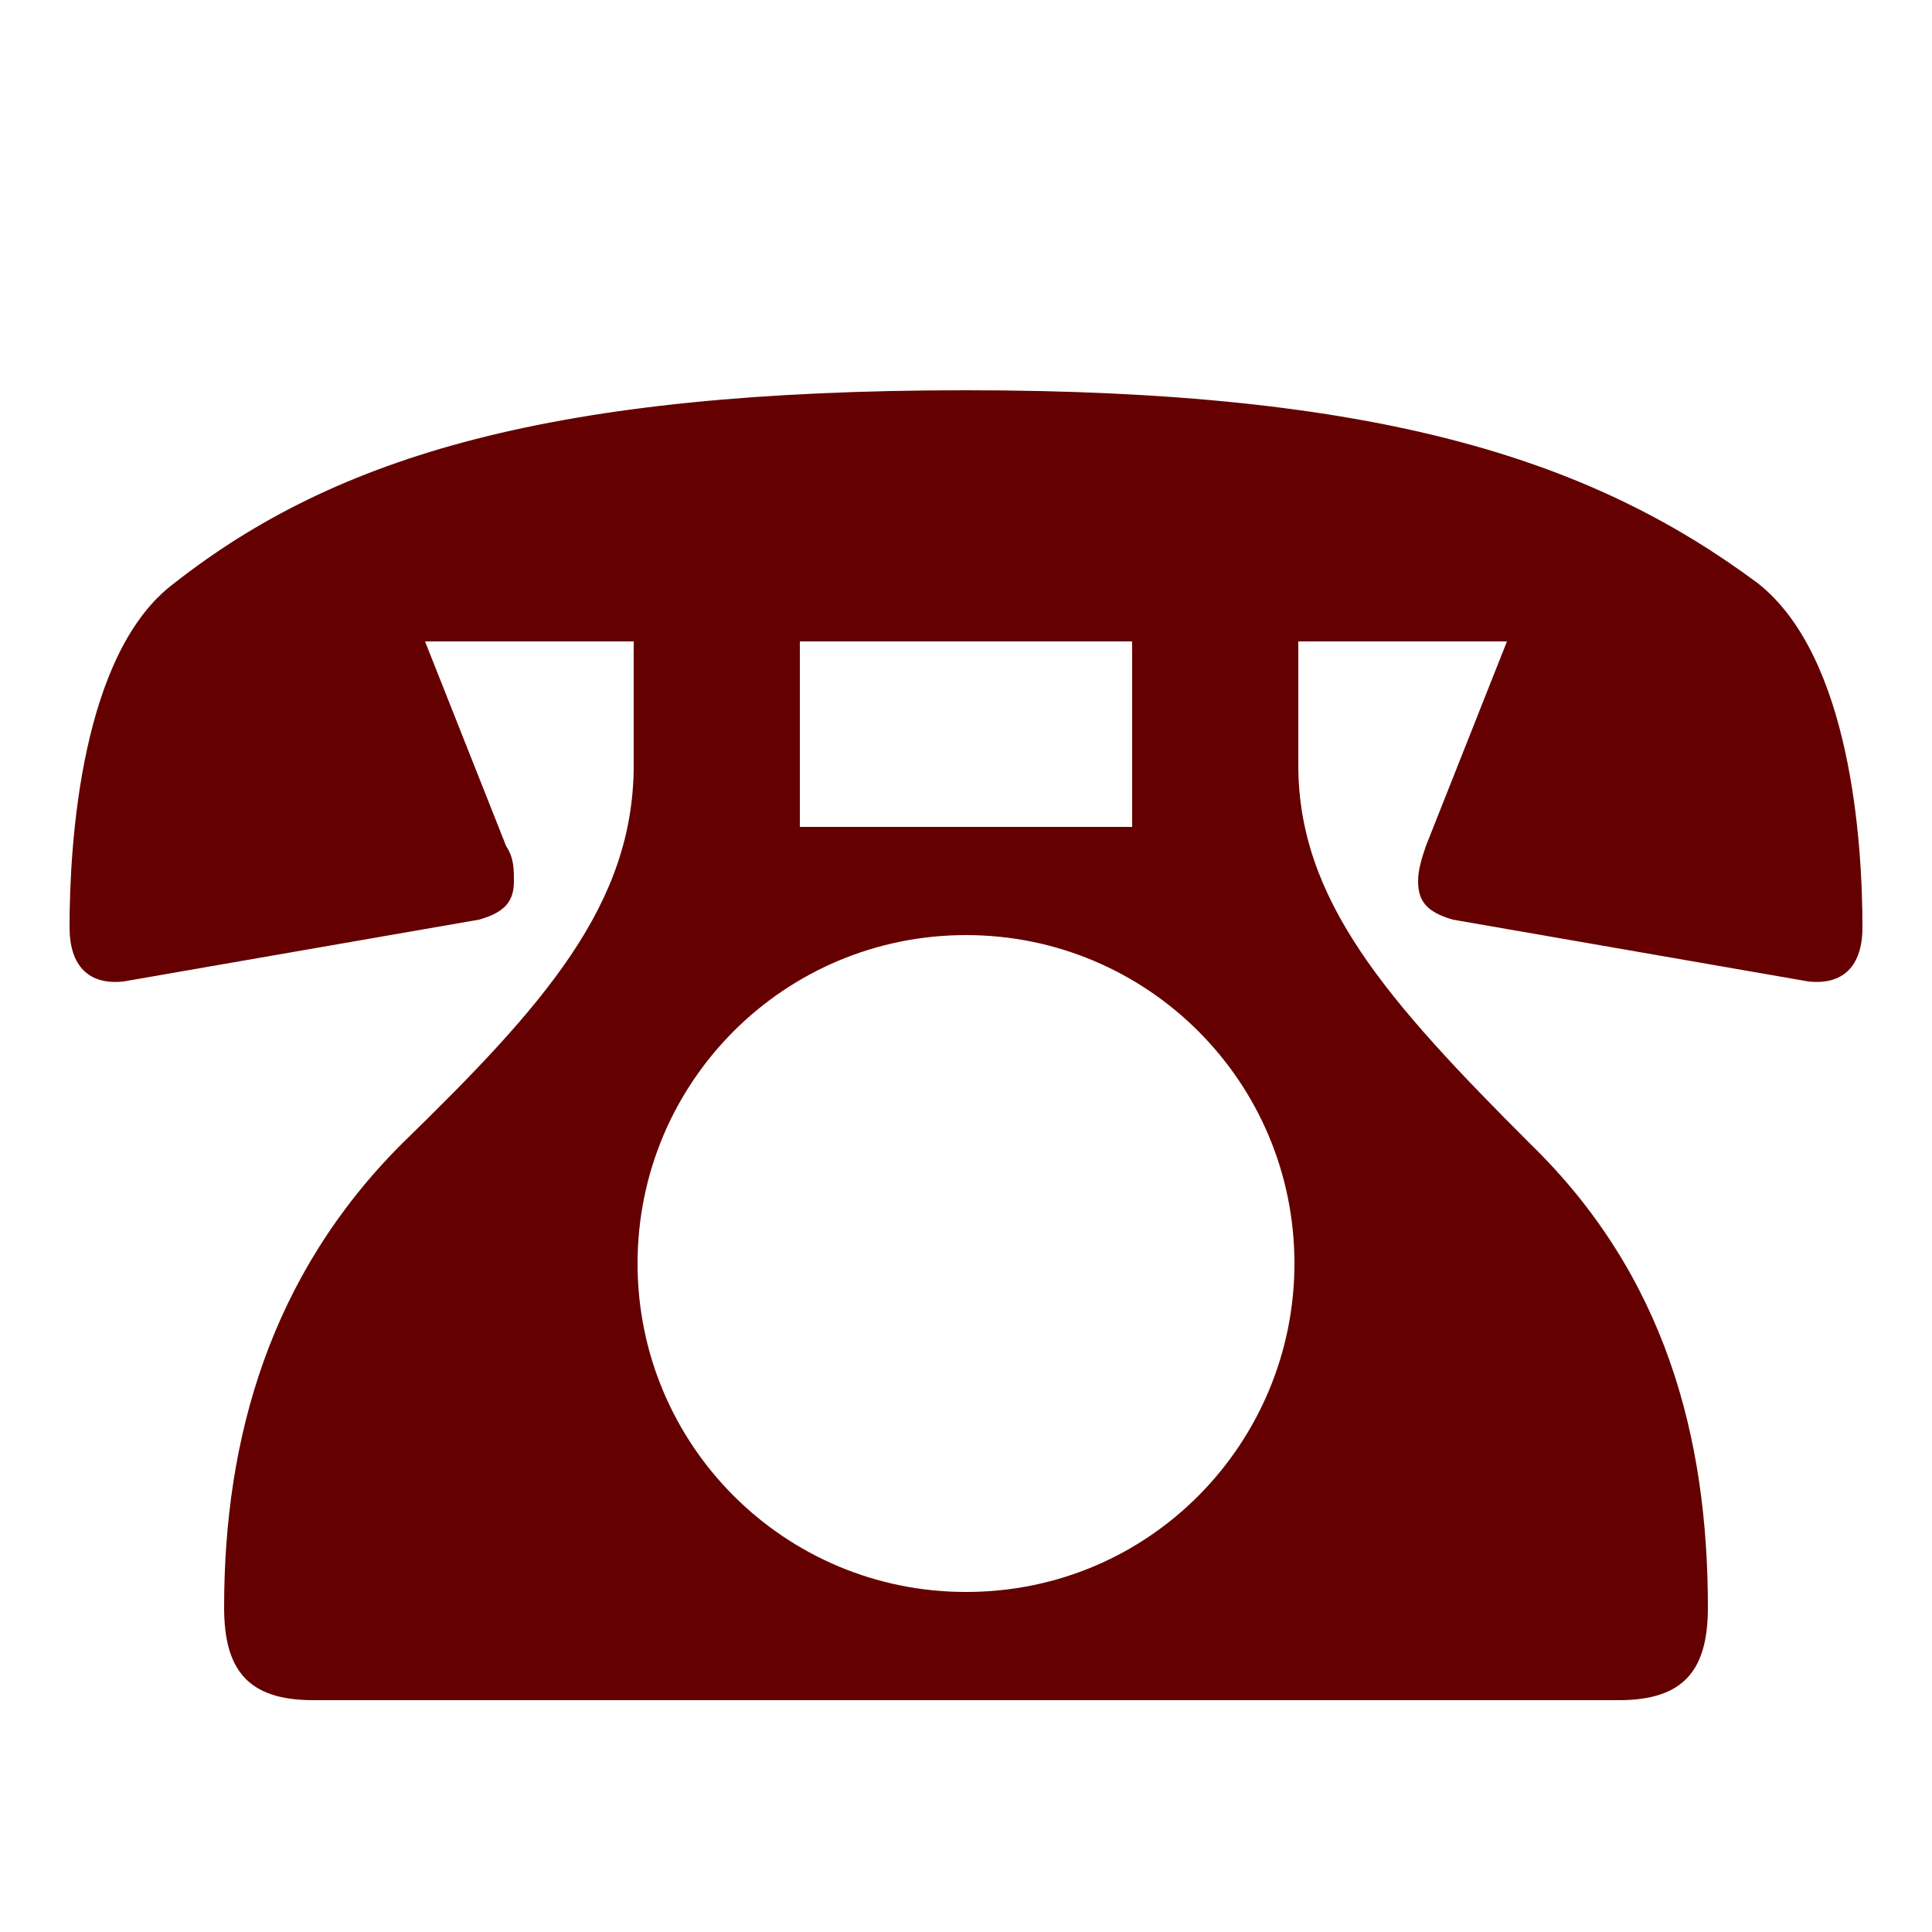 <?xml version="1.0" encoding="utf-8"?>
<!-- Generator: Adobe Illustrator 22.0.1, SVG Export Plug-In . SVG Version: 6.00 Build 0)  -->
<svg version="1.1" id="レイヤー_1" xmlns="http://www.w3.org/2000/svg" xmlns:xlink="http://www.w3.org/1999/xlink" x="0px"
	 y="0px" viewBox="0 0 50 50" style="enable-background:new 0 0 50 50;" xml:space="preserve">
<style type="text/css">
	.st0{fill:#640000;}
</style>
<g>
	<path class="st0" d="M16.4,16.6H11l2.1,5.3c0.2,0.3,0.2,0.6,0.2,0.9c0,0.5-0.2,0.8-0.9,1l-9.2,1.6c-0.9,0.1-1.4-0.4-1.4-1.4
		c0-2.2,0.3-7.1,2.7-8.9c4.2-3.3,9.8-5,20.5-5s16.2,1.8,20.5,5c2.4,1.9,2.7,6.7,2.7,8.9c0,1-0.5,1.5-1.4,1.4l-9.2-1.6
		c-0.7-0.2-0.9-0.5-0.9-1c0-0.3,0.1-0.6,0.2-0.9l2.1-5.3h-5.4v3.2c0,3.5,2.3,6.1,6,9.8c3.5,3.4,4.6,7.6,4.6,12
		c0,1.6-0.6,2.4-2.3,2.4H8.1c-1.7,0-2.3-0.8-2.3-2.4c0-4.4,1.2-8.6,4.6-12c3.7-3.6,6-6.2,6-9.8V16.6z M33.5,32.7
		c0-4.7-3.8-8.5-8.5-8.5c-4.7,0-8.5,3.8-8.5,8.5c0,4.7,3.8,8.5,8.5,8.5C29.8,41.2,33.5,37.3,33.5,32.7z M29.3,16.6h-8.6v4.8h8.6
		V16.6z"/>
</g>
</svg>
